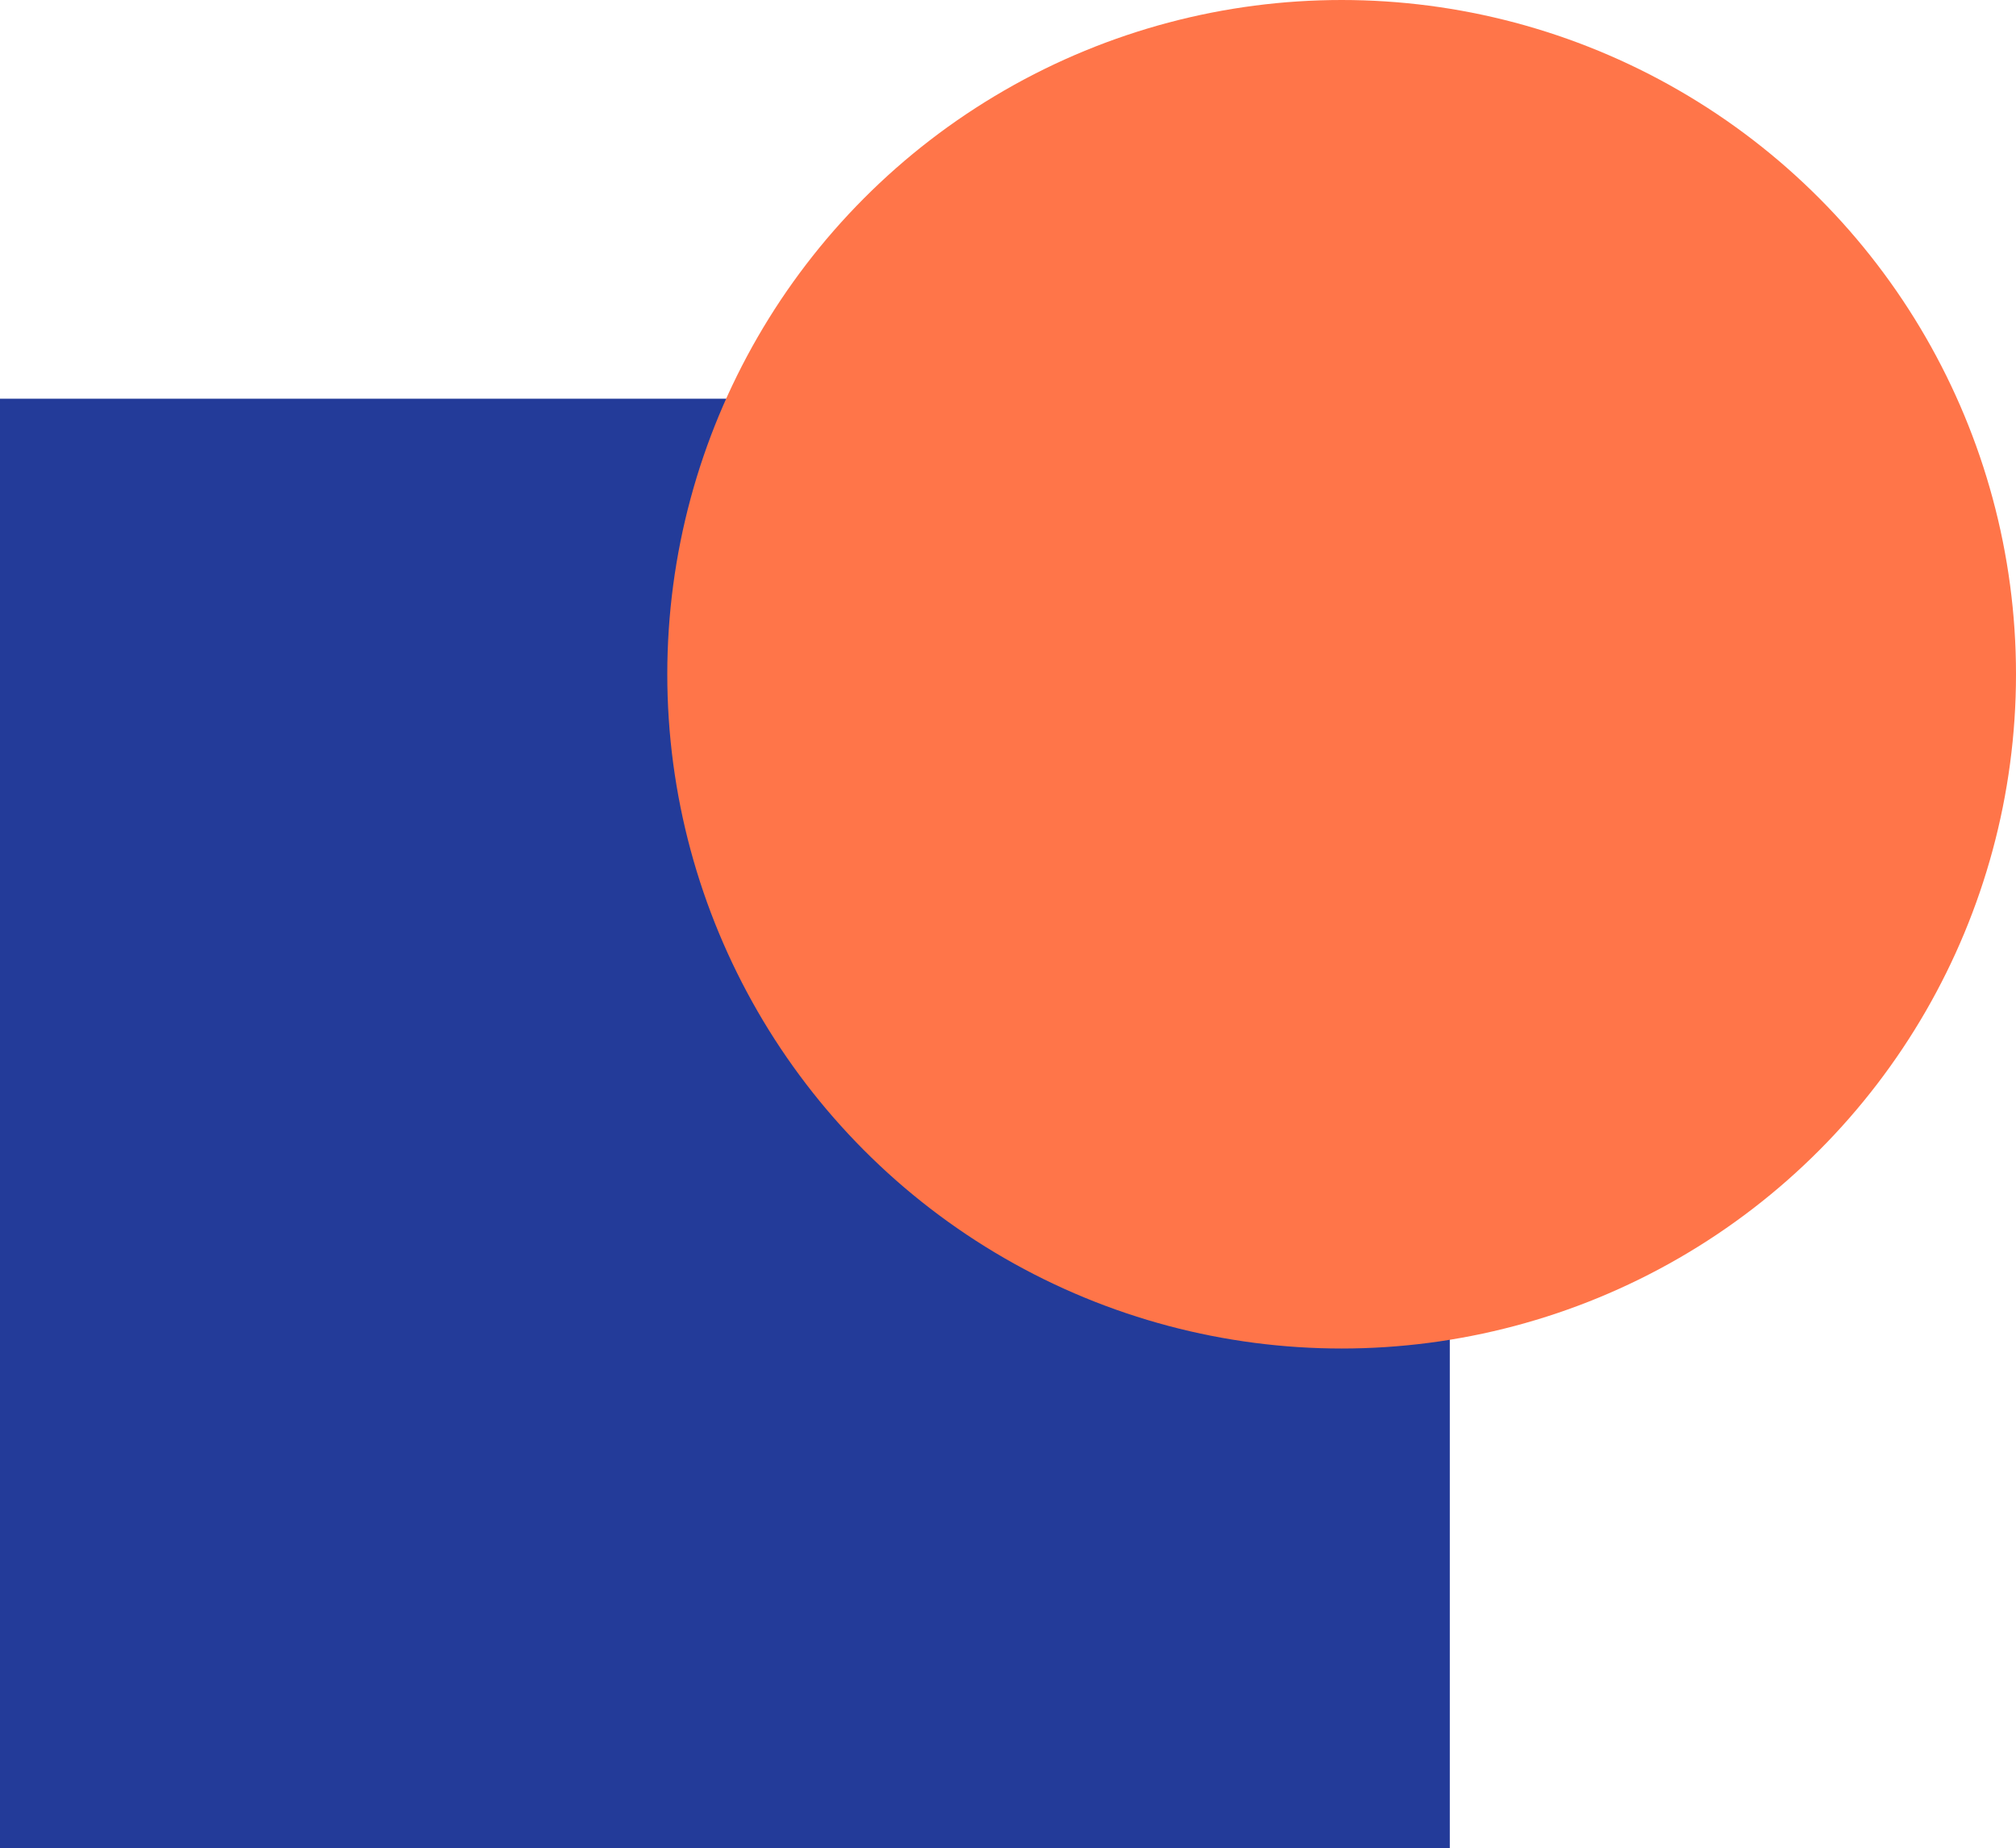 <?xml version="1.0" encoding="utf-8"?>
<!-- Generator: Adobe Illustrator 28.0.0, SVG Export Plug-In . SVG Version: 6.00 Build 0)  -->
<svg version="1.1" id="Layer_1" xmlns="http://www.w3.org/2000/svg" xmlns:xlink="http://www.w3.org/1999/xlink" x="0px" y="0px"
	 viewBox="0 0 103.605 95" enable-background="new 0 0 103.605 95" xml:space="preserve">
<rect y="20.493" fill="#233B99" width="74.507" height="74.507"/>
<circle fill="#FF7549" cx="68.949" cy="34.656" r="34.656"/>
</svg>
